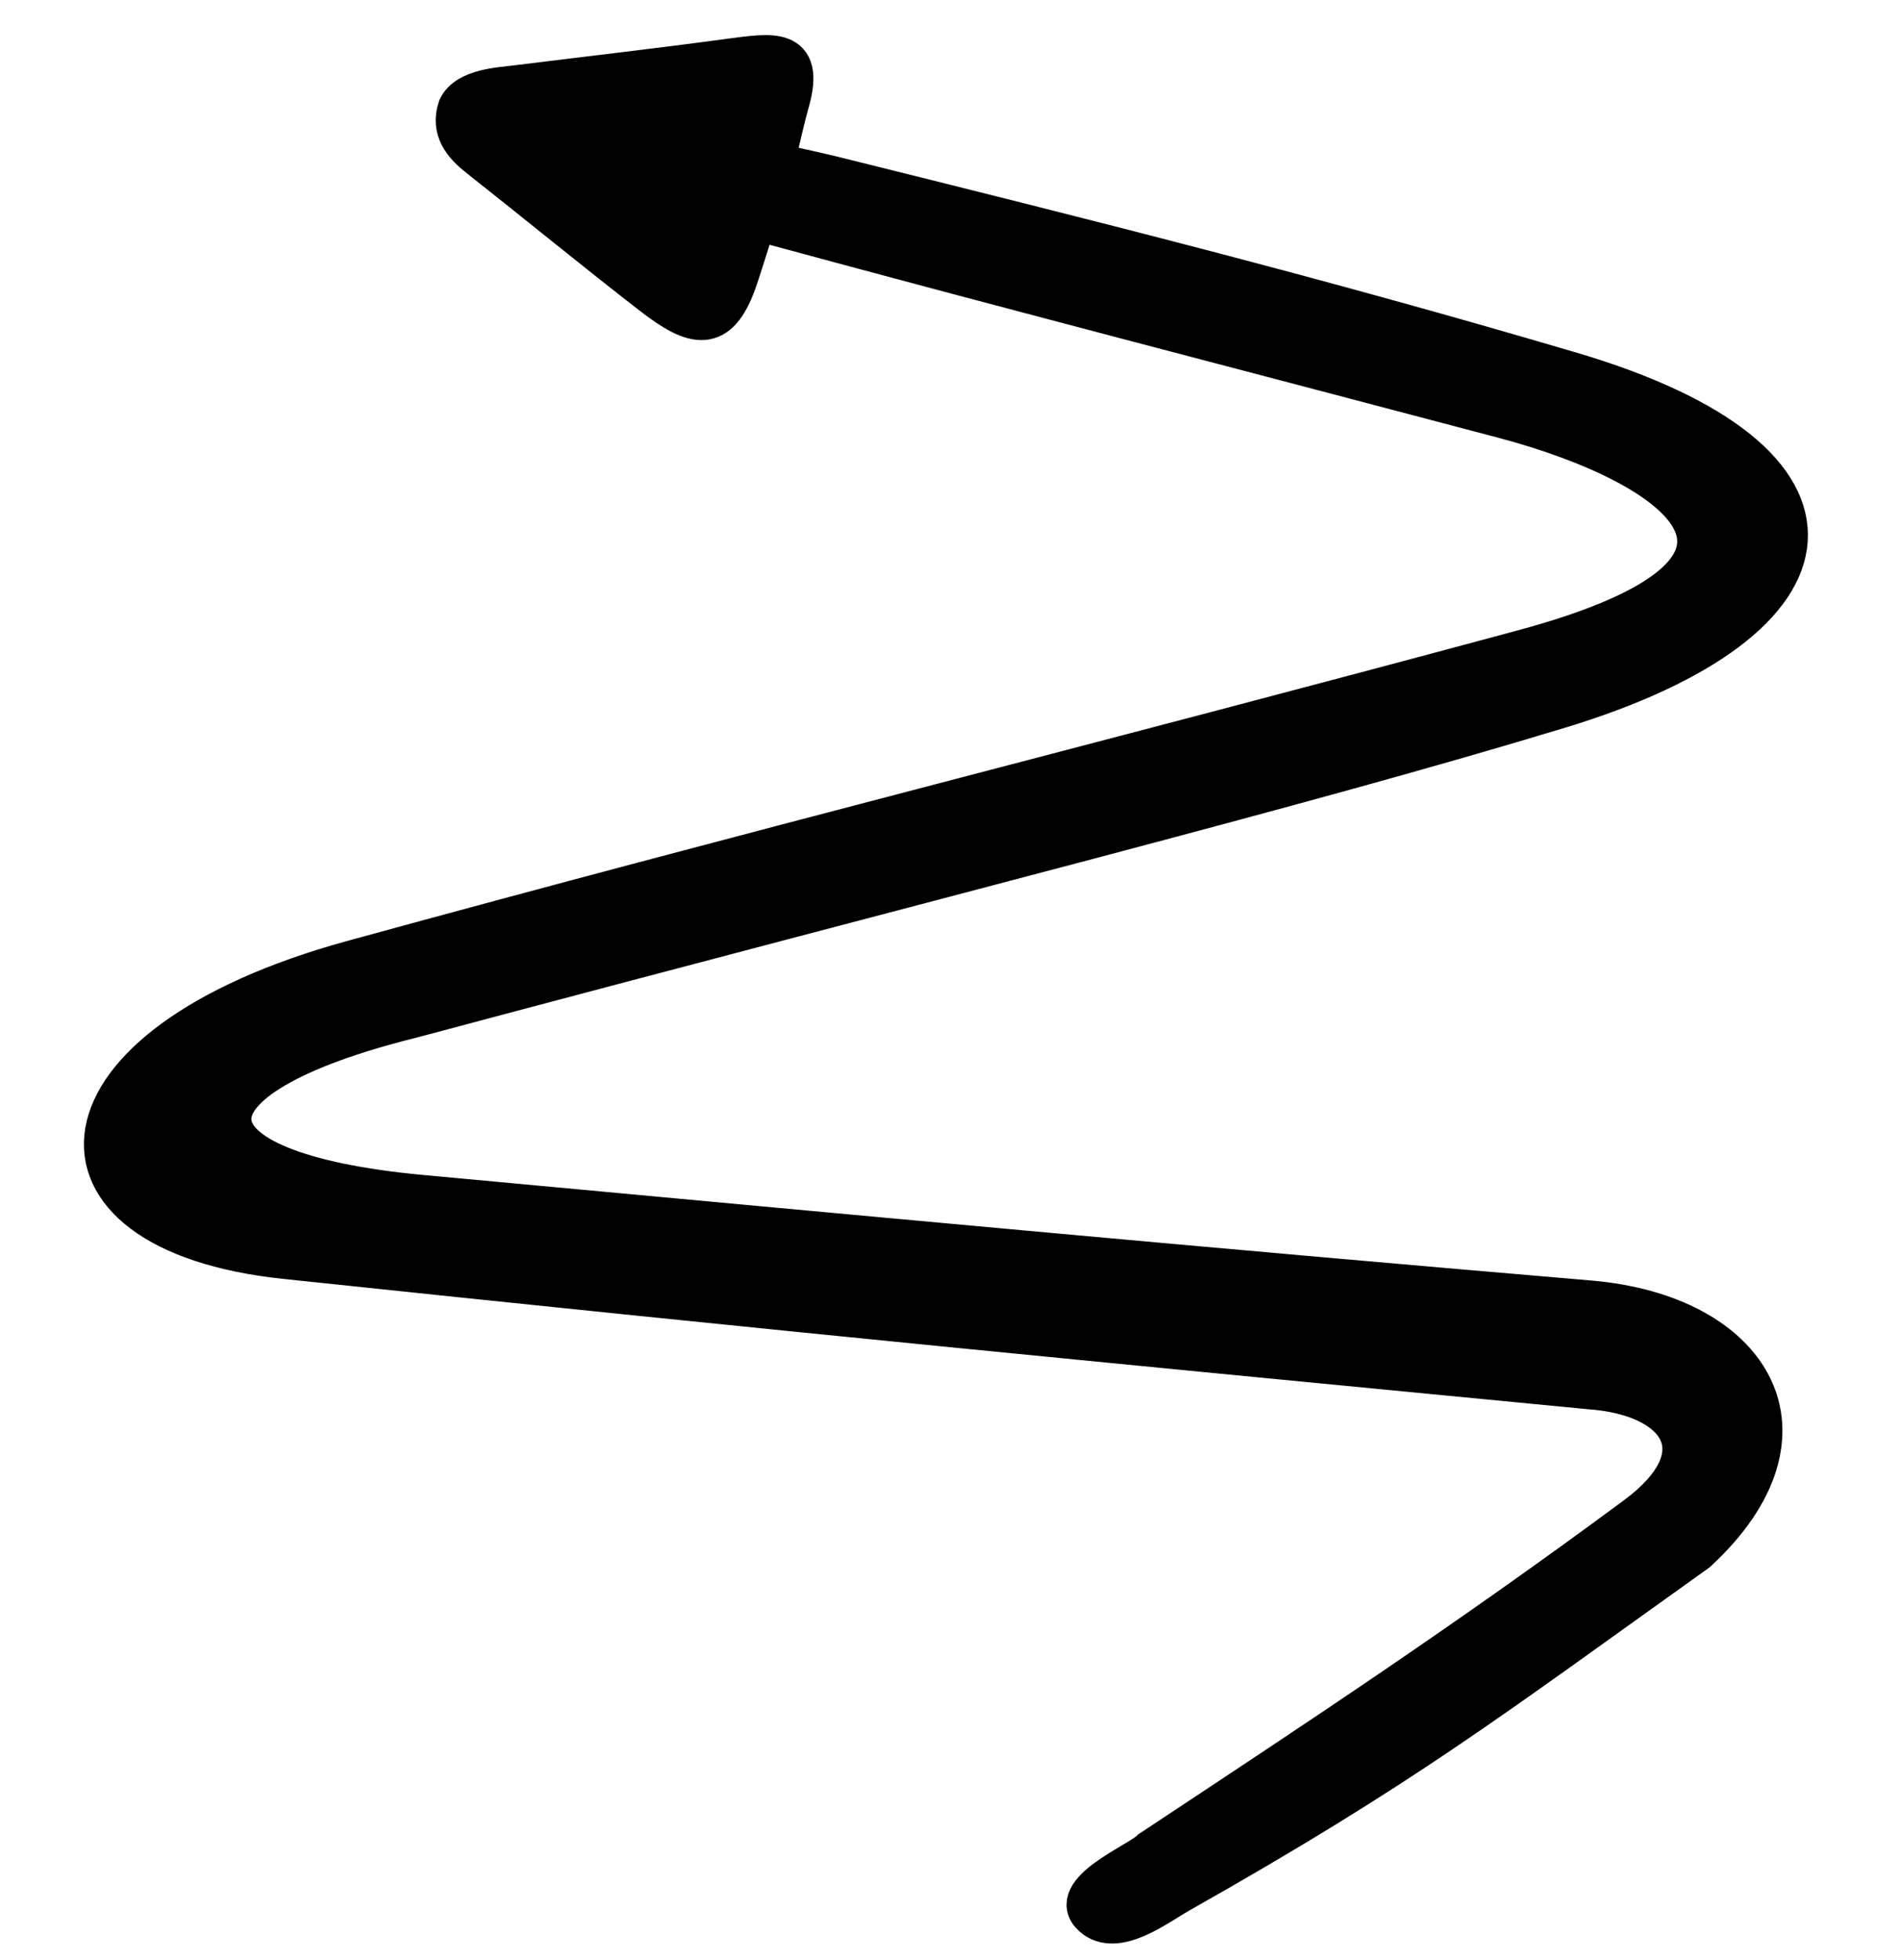 <svg width="96" height="99" viewBox="0 0 96 99" fill="none" xmlns="http://www.w3.org/2000/svg">
<path d="M85.755 78.38C75.106 85.984 70.947 89.213 59.598 95.627C58.465 96.267 56.413 97.875 55.205 96.806C53.794 95.541 57.553 94.047 58.148 93.427C66.832 87.682 74.136 82.872 82.638 76.585C86.927 73.414 84.884 70.503 80.32 70.181C57.389 67.971 39.617 66.264 14.391 63.597C1.352 62.219 2.037 52.817 17.796 48.493C38.236 42.886 55.177 38.672 76.943 32.806C92.012 28.745 85.052 23.551 75.931 21.135C63.7 17.899 51.455 14.737 39.245 11.426C38.682 11.274 38.589 11.28 38.21 11.196C37.859 12.247 37.507 13.459 37.215 14.266C36.292 16.821 35.102 16.584 32.941 14.908C30.002 12.632 27.123 10.268 24.204 7.965C23.363 7.304 22.755 6.555 23.124 5.437C23.594 4.461 25.258 4.402 26.106 4.293C29.975 3.809 33.051 3.468 36.913 2.944C38.978 2.677 40.673 2.355 39.915 5.09C39.646 6.057 39.556 6.5 39.149 8.21C39.819 8.382 41.1 8.641 42.191 8.912C54.874 12.067 66.275 14.908 79.352 18.764C94.674 23.282 93.506 31.328 78.814 35.79C65.686 39.776 48.191 44.124 20.782 51.443C8.422 54.516 8.759 59.18 21.296 60.342C44.311 62.474 60.214 63.962 80.32 65.673C88.507 66.369 92.245 72.383 85.755 78.38Z" fill="currentColor" stroke="currentColor" stroke-width="2"/>
</svg>
